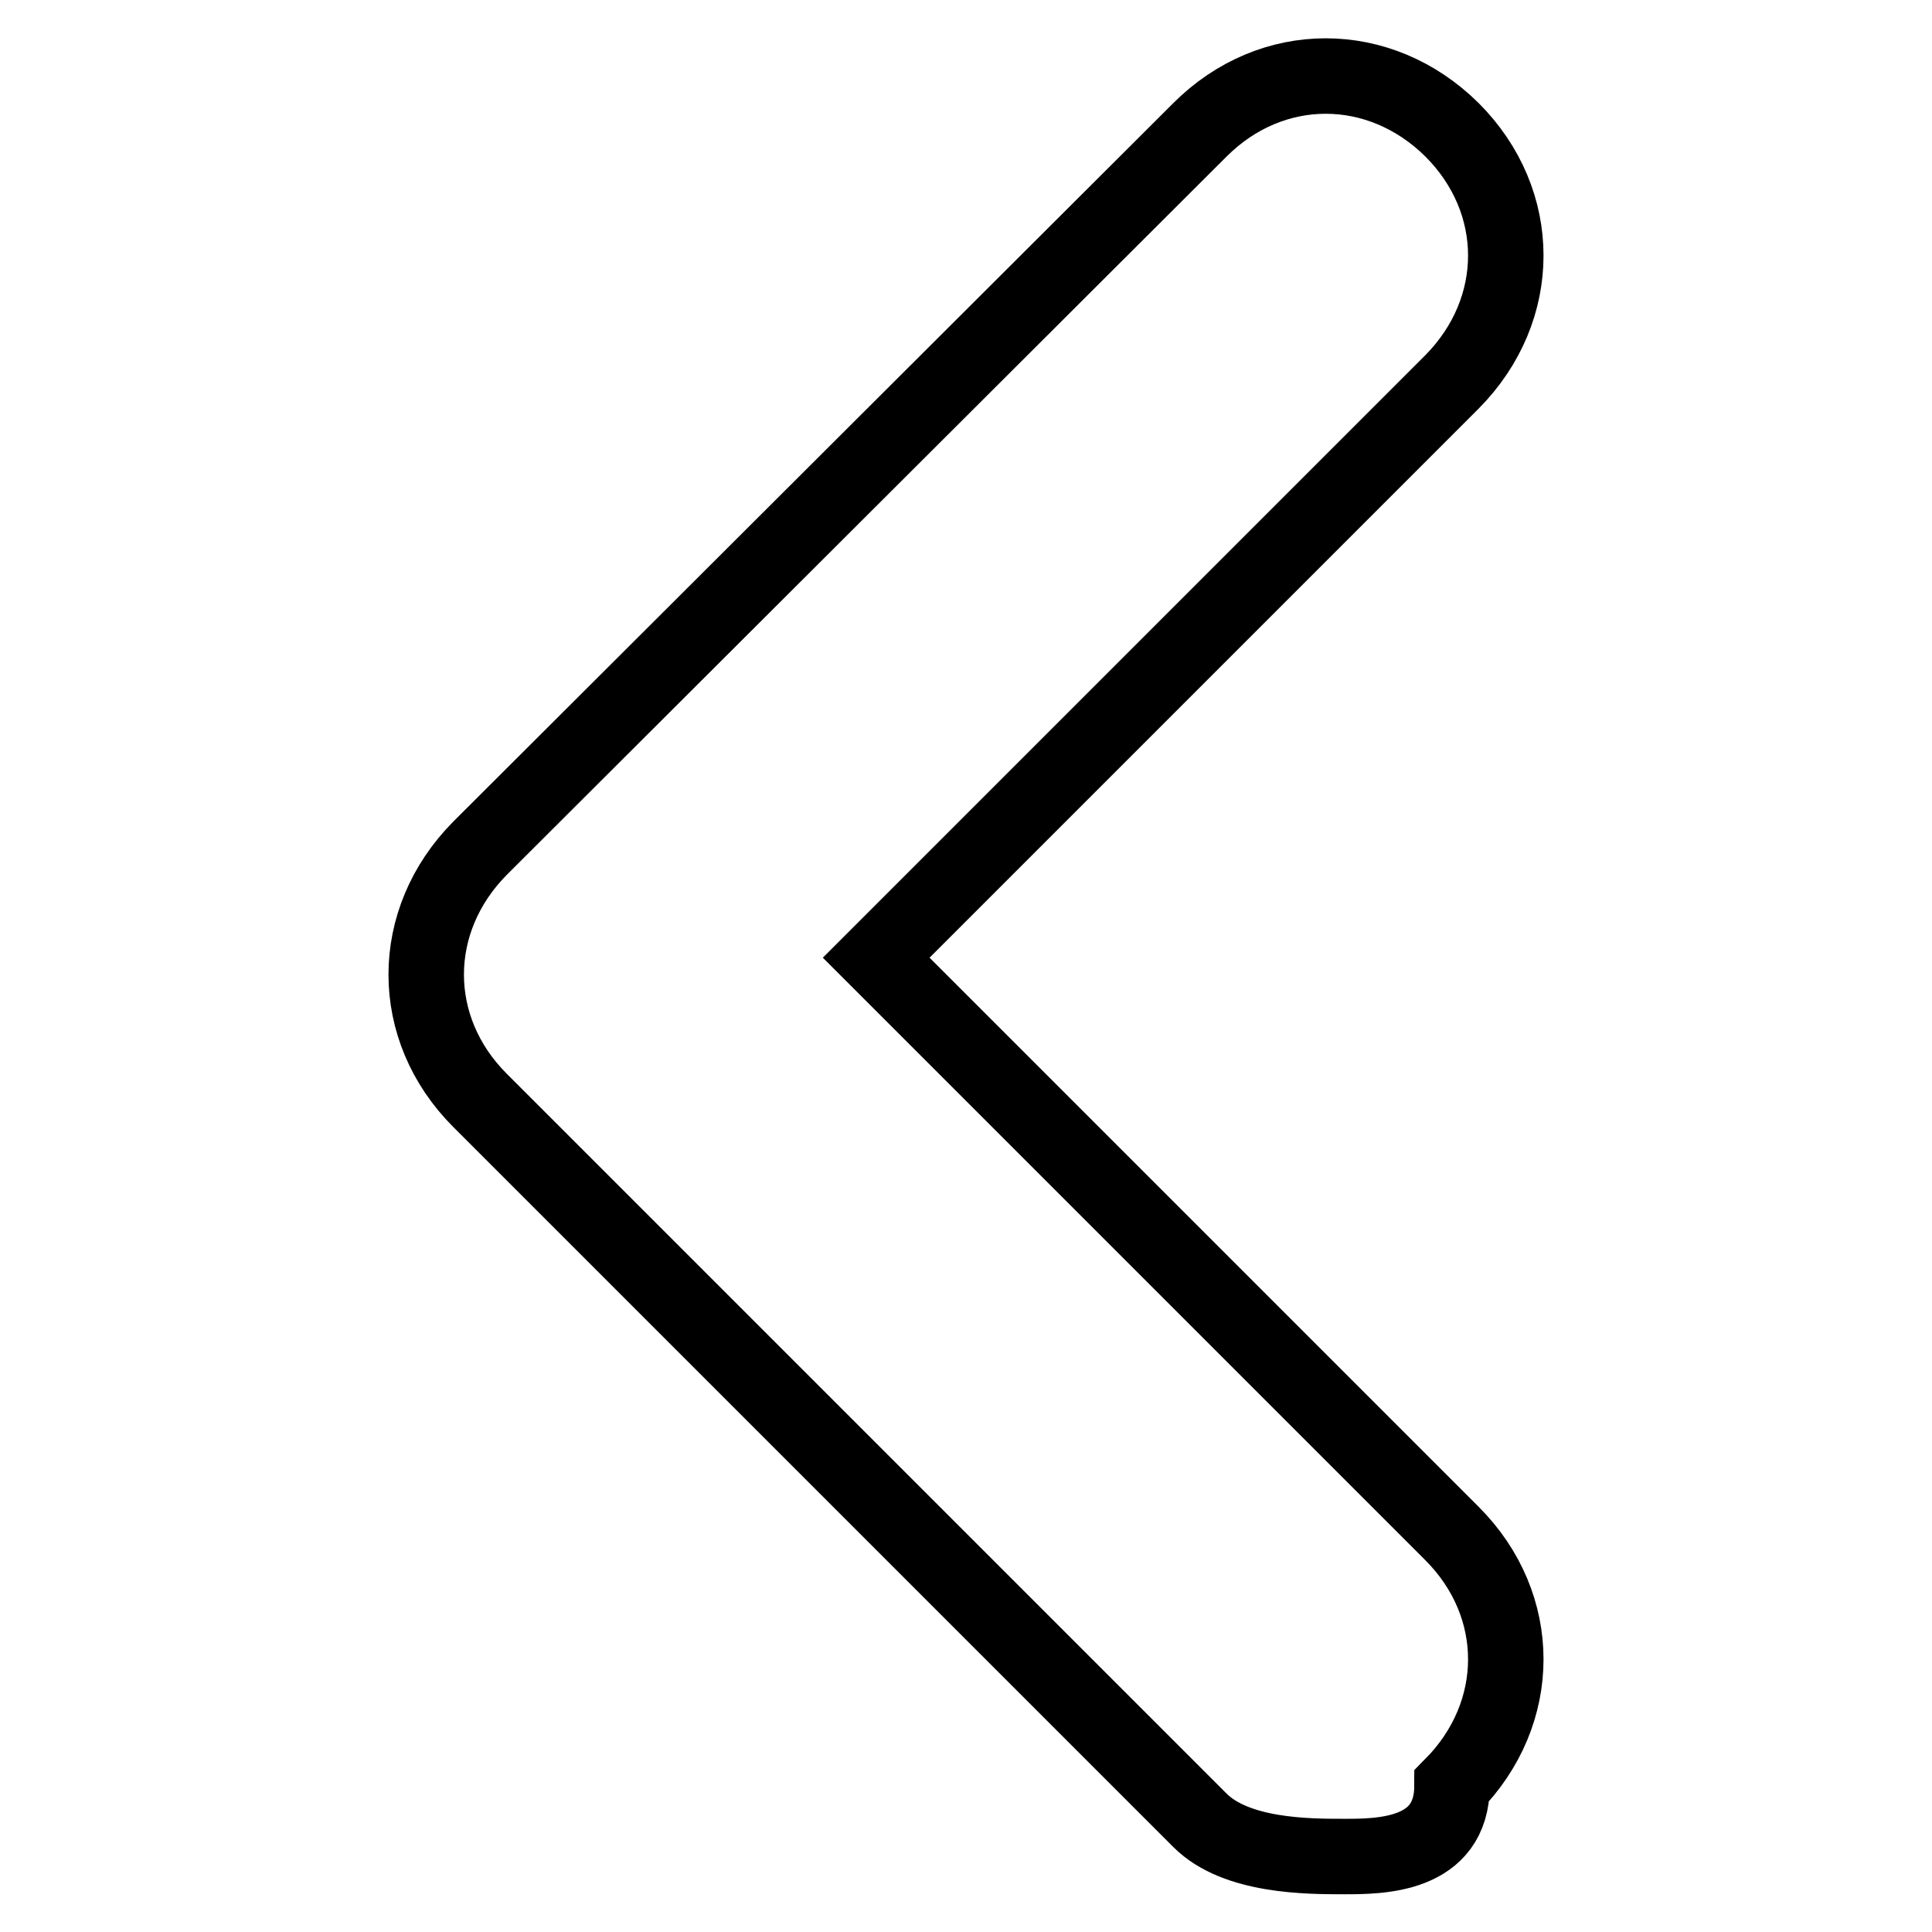 <?xml version="1.0" encoding="utf-8"?>
<!-- Svg Vector Icons : http://www.onlinewebfonts.com/icon -->
<!DOCTYPE svg PUBLIC "-//W3C//DTD SVG 1.1//EN" "http://www.w3.org/Graphics/SVG/1.1/DTD/svg11.dtd">
<svg version="1.1" xmlns="http://www.w3.org/2000/svg" xmlns:xlink="http://www.w3.org/1999/xlink" x="0px" y="0px" viewBox="0 0 256 256" enable-background="new 0 0 256 256" xml:space="preserve">
<g> <path stroke-width="10" fill-opacity="0" stroke="#000000"  d="M178.1,246c-4.8,0-14.3,0-19.1-4.8l-95.4-95.4c-9.5-9.5-9.5-23.8,0-33.4L159,17.2c9.5-9.5,23.8-9.5,33.4,0 c9.5,9.5,9.5,23.8,0,33.4l-76.3,76.3l76.3,76.3c9.5,9.5,9.5,23.8,0,33.4C192.4,246,182.8,246,178.1,246z"/></g>
</svg>